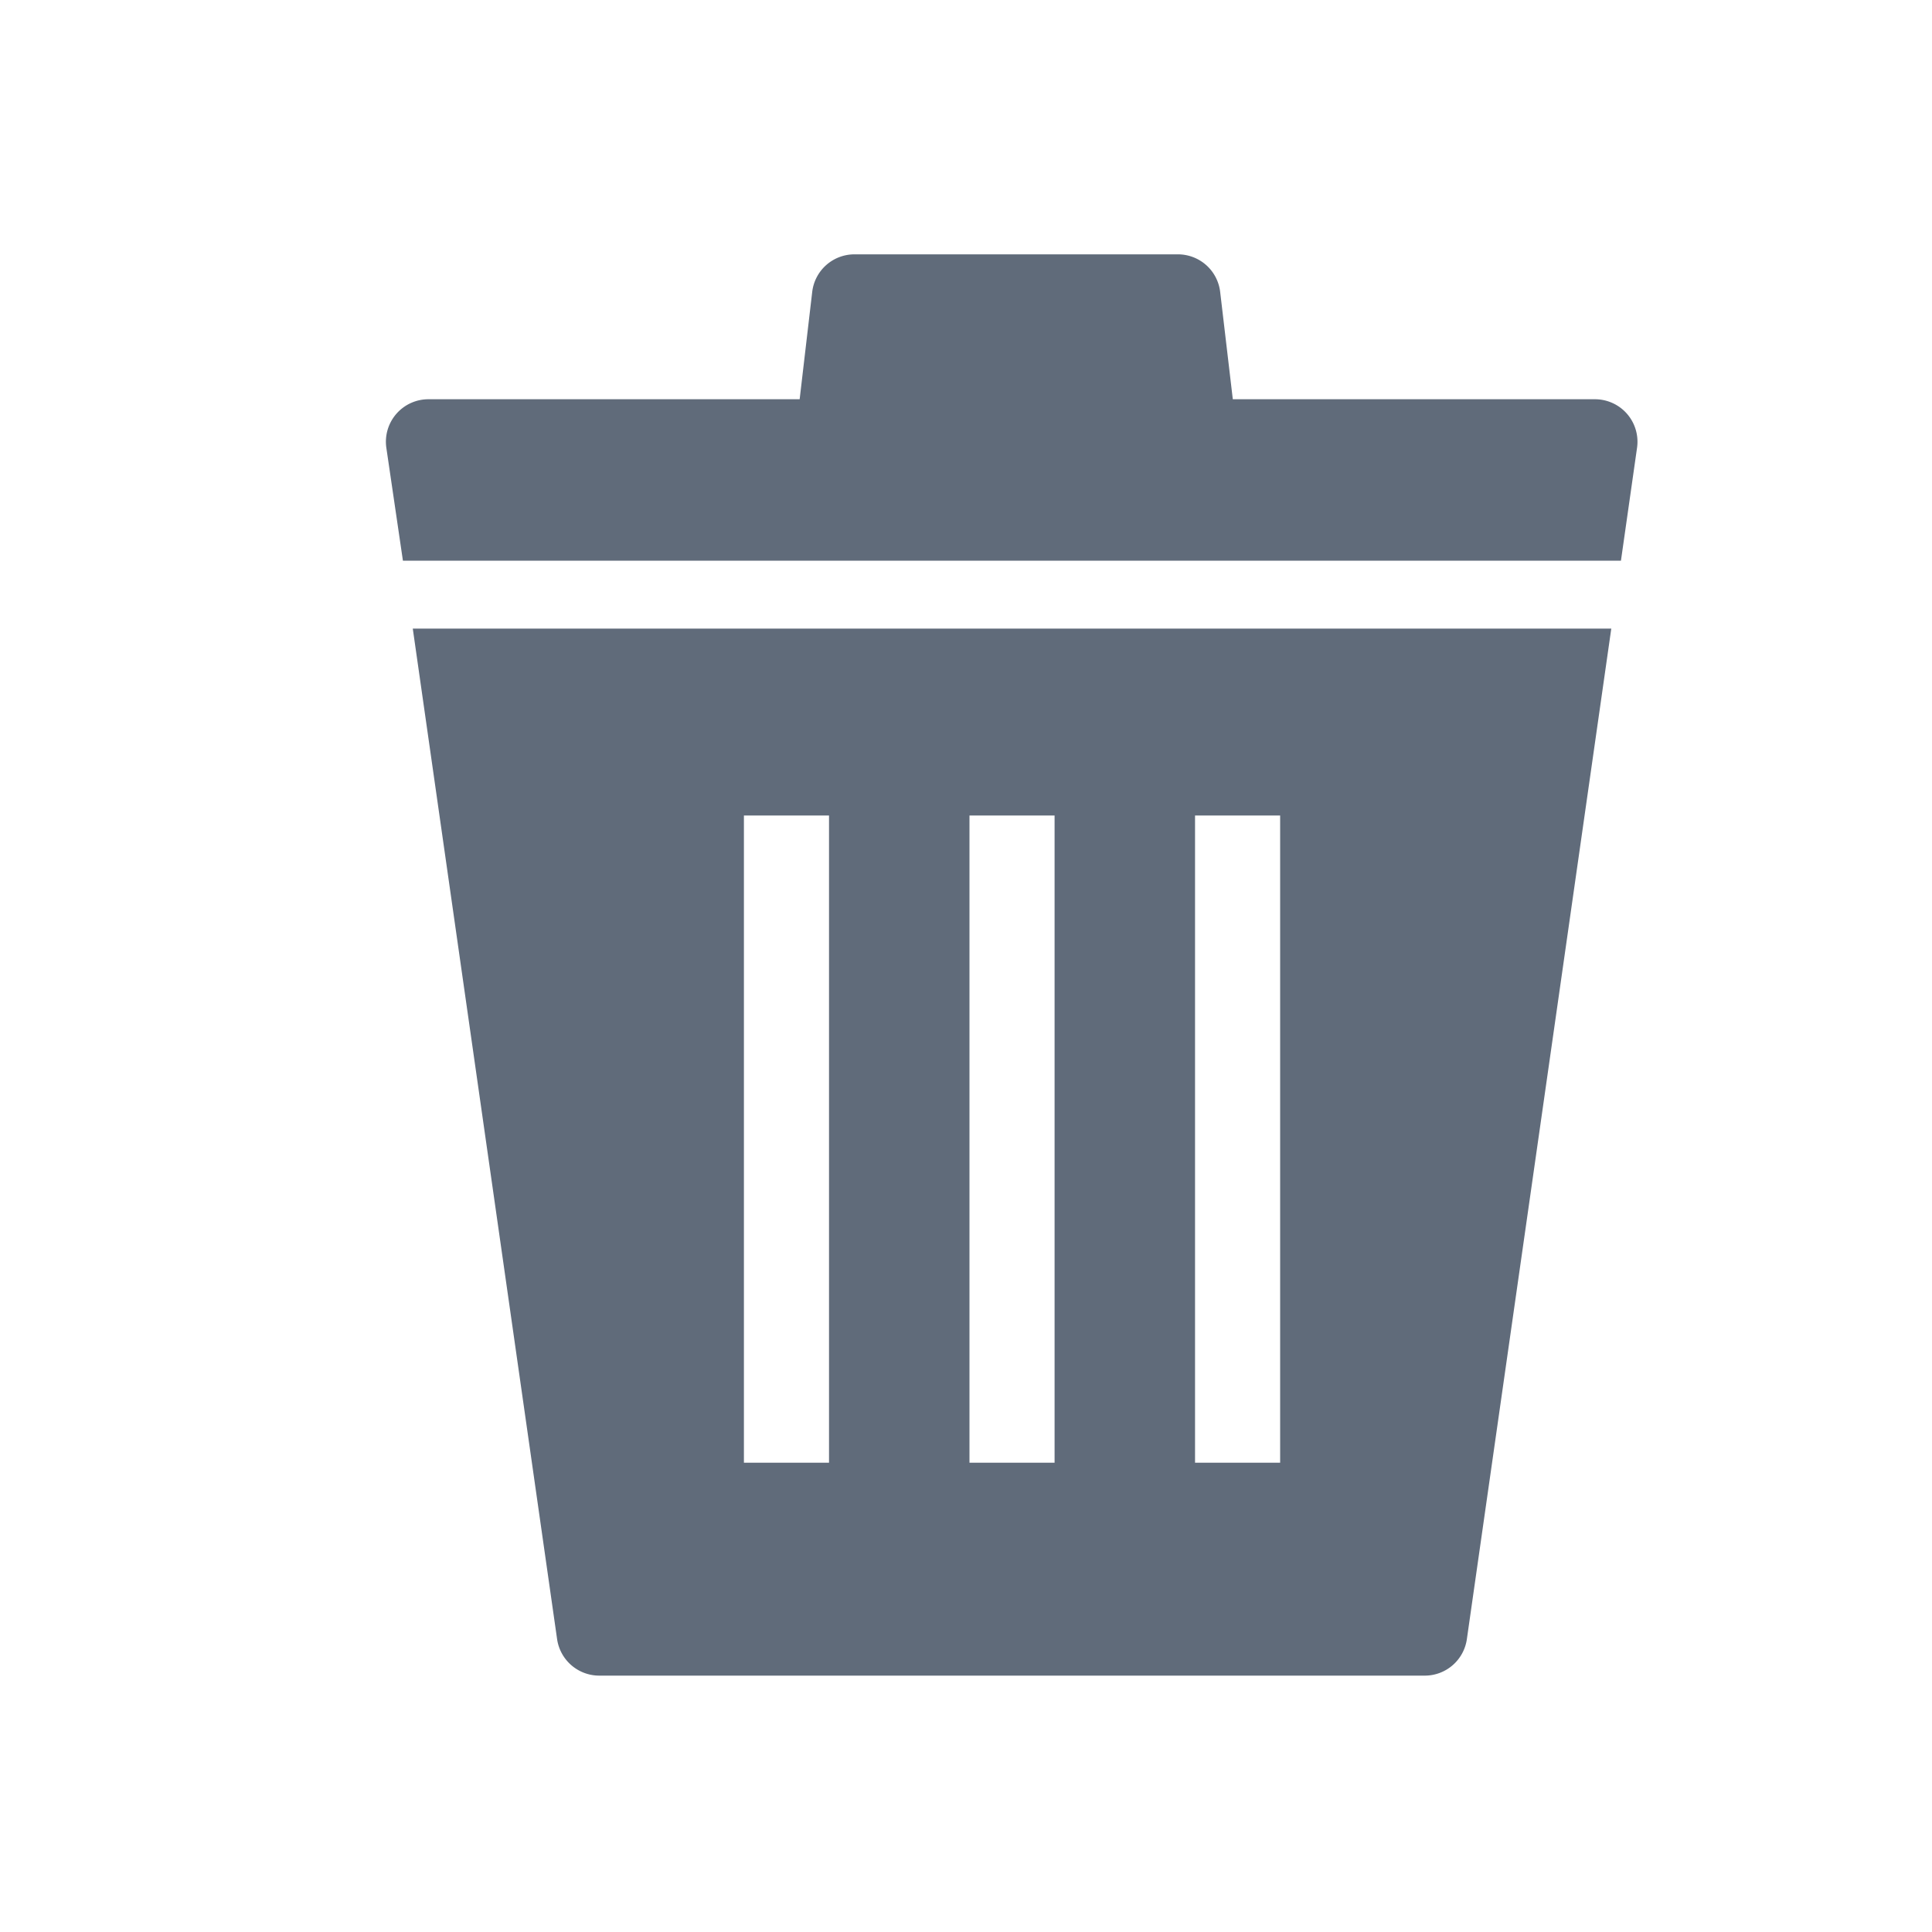 <svg xmlns="http://www.w3.org/2000/svg" width="20" height="20" viewBox="0 0 20 20">
  <g id="icon" transform="translate(-4558 -511)">
    <rect id="長方形_36030" data-name="長方形 36030" width="20" height="20" transform="translate(4558 511)" fill="none"/>
    <g id="グループ_55724" data-name="グループ 55724" transform="translate(4562 513.632)">
      <path id="パス_66547" data-name="パス 66547" d="M.172,3.171H12.781L12.948,2a.44.44,0,0,0-.436-.5H8.763L8.632.388A.44.44,0,0,0,8.195,0H4.846a.44.44,0,0,0-.437.389L4.279,1.5H.441A.44.44,0,0,0,0,2Z" transform="translate(-0.001 0.001)" fill="#606b7a"/>
      <path id="パス_66548" data-name="パス 66548" d="M2.982,42.4,4.476,52.861a.441.441,0,0,0,.436.378h8.546a.44.44,0,0,0,.436-.378L15.389,42.4Zm4.309,8.635H6.41v-6.7h.881Zm2.335,0H8.745v-6.7h.881Zm2.335,0H11.08v-6.7h.881Z" transform="translate(-2.709 -38.525)" fill="#606b7a"/>
    </g>
  </g>
</svg>
